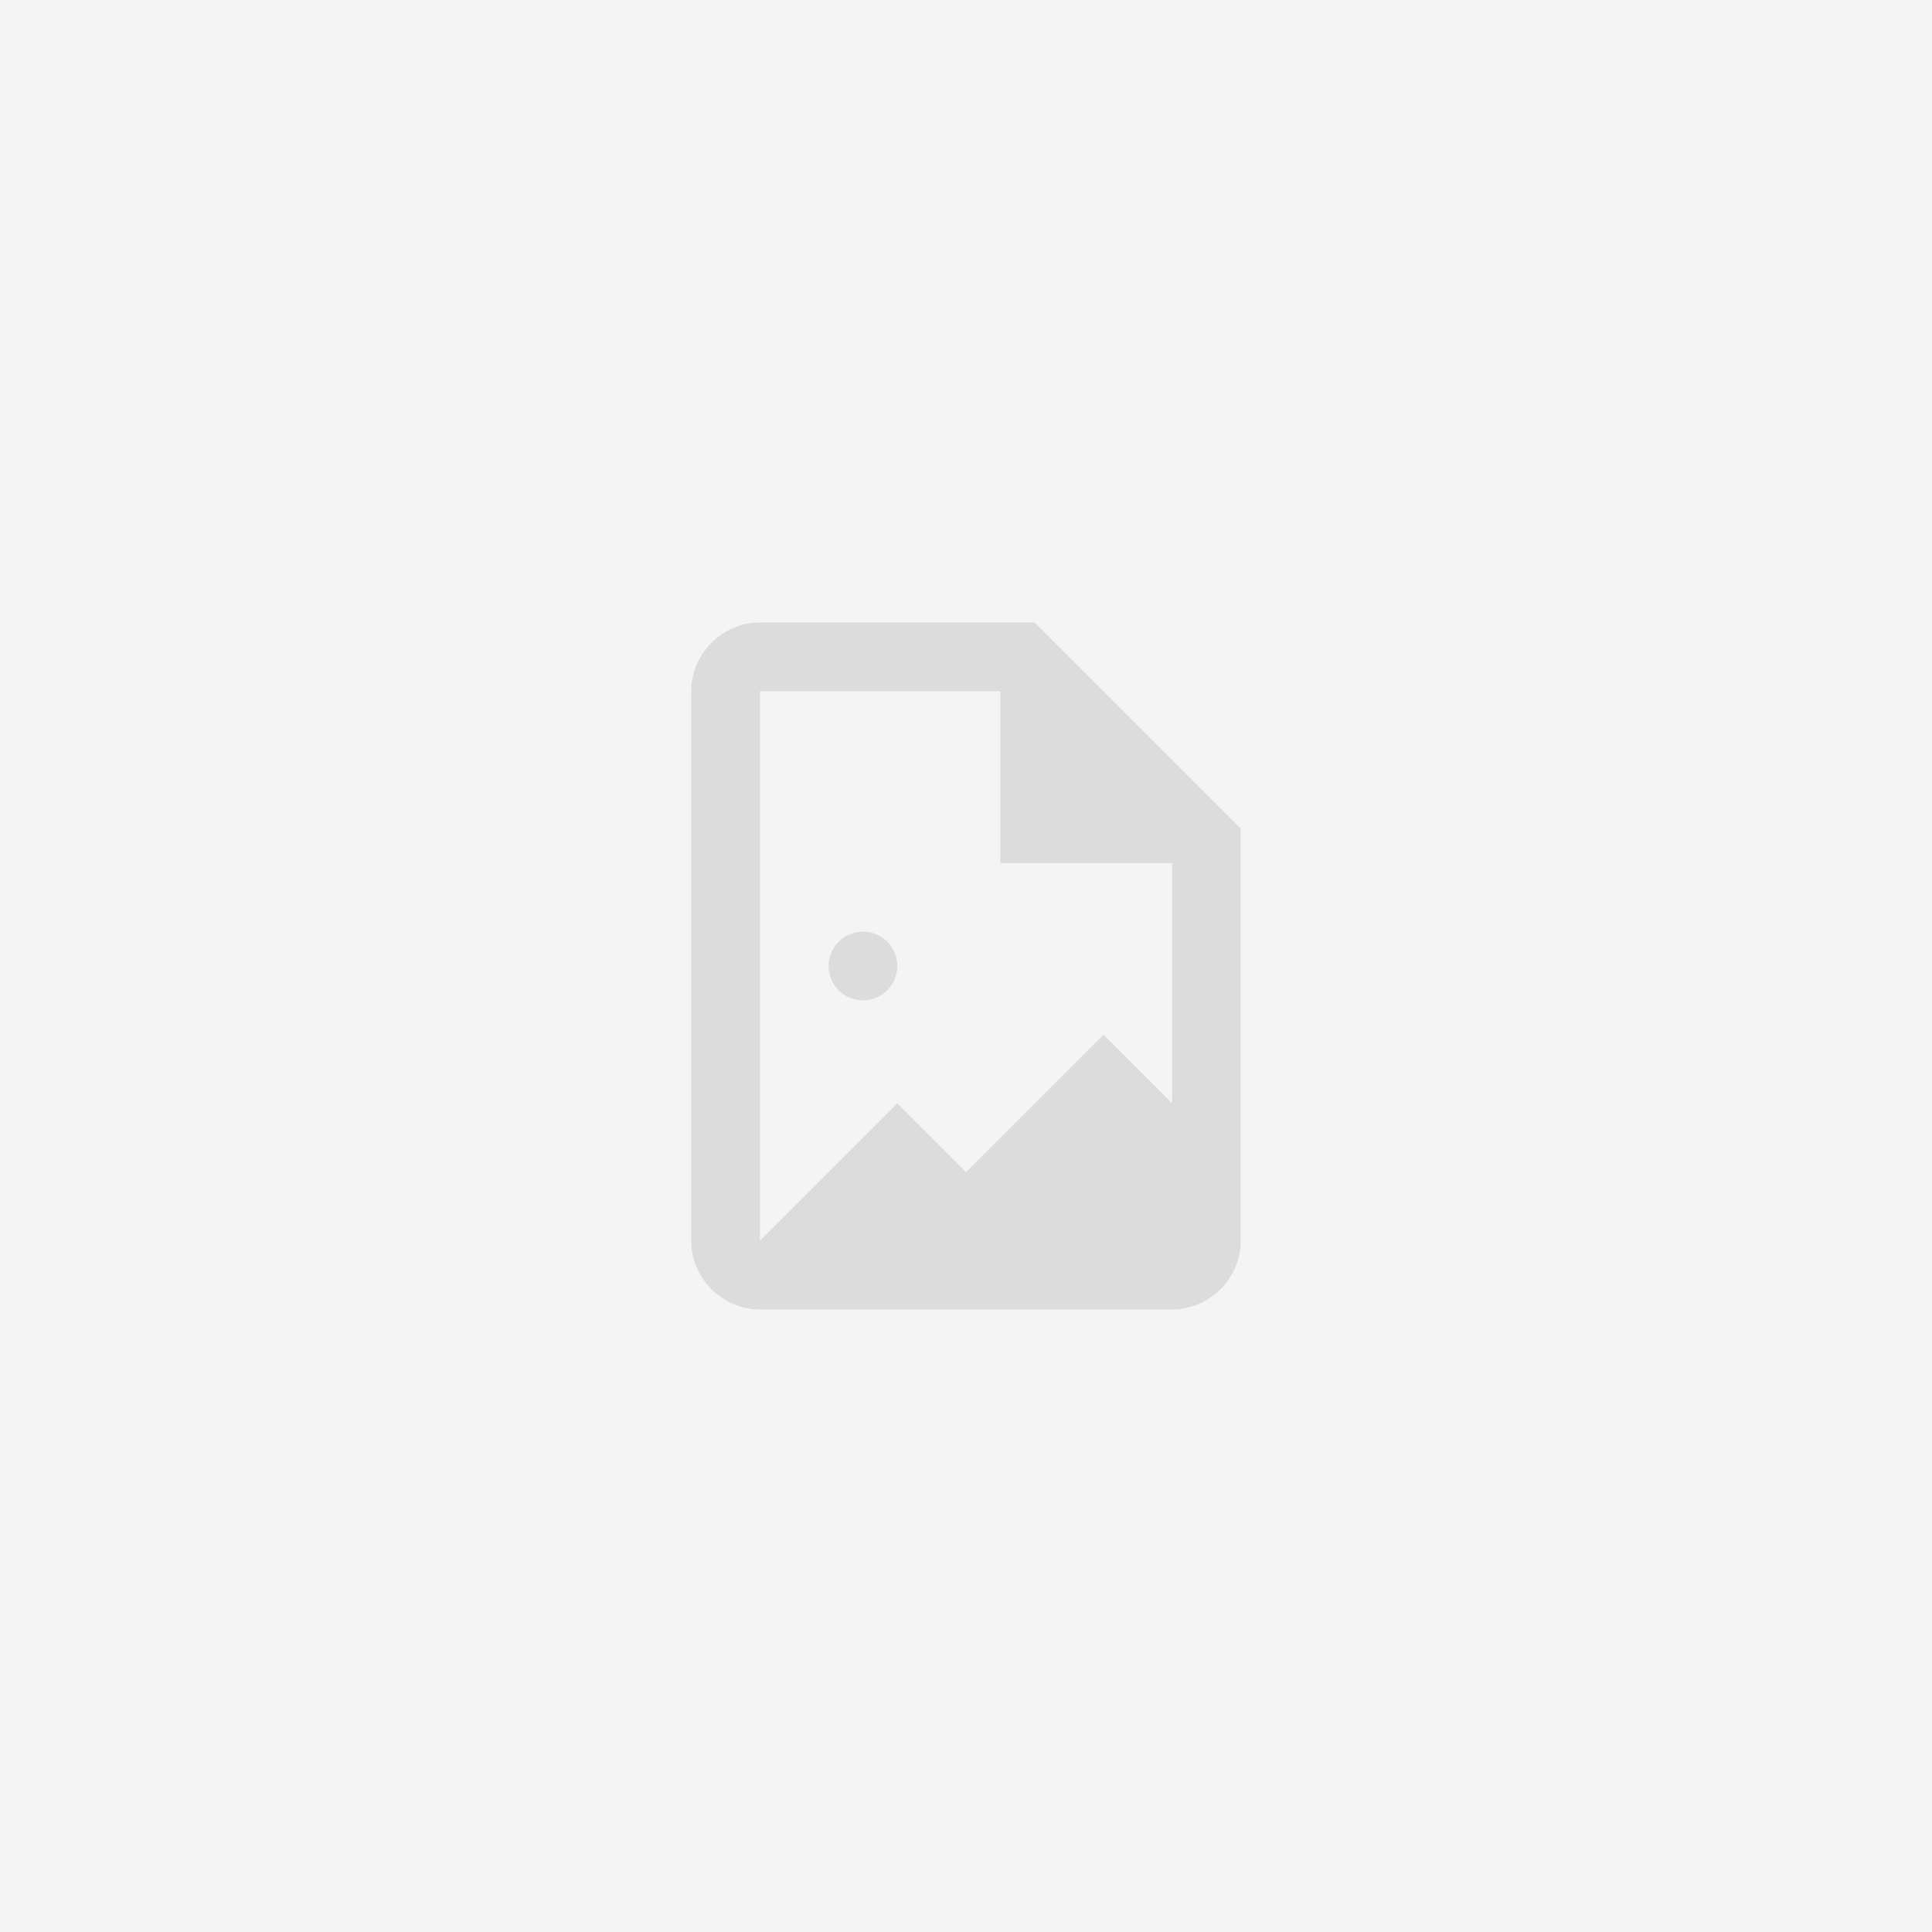 <svg width="150" height="150" viewBox="0 0 150 150" fill="none" xmlns="http://www.w3.org/2000/svg">
<rect width="150" height="150" fill="#F4F4F4"/>
<path d="M59 48.333C56.082 48.333 53.667 50.749 53.667 53.667V96.333C53.667 99.251 56.082 101.667 59 101.667H91C93.918 101.667 96.333 99.251 96.333 96.333V64.333L80.333 48.333H59ZM59 53.667H77.667V67H91V85.667L85.667 80.333L75 91L69.667 85.667L59 96.333V53.667ZM67 72.333C66.293 72.333 65.614 72.614 65.114 73.114C64.614 73.615 64.333 74.293 64.333 75C64.333 75.707 64.614 76.385 65.114 76.886C65.614 77.386 66.293 77.667 67 77.667C67.707 77.667 68.385 77.386 68.886 76.886C69.386 76.385 69.667 75.707 69.667 75C69.667 74.293 69.386 73.615 68.886 73.114C68.385 72.614 67.707 72.333 67 72.333Z" fill="black" fill-opacity="0.1"/>
</svg>

